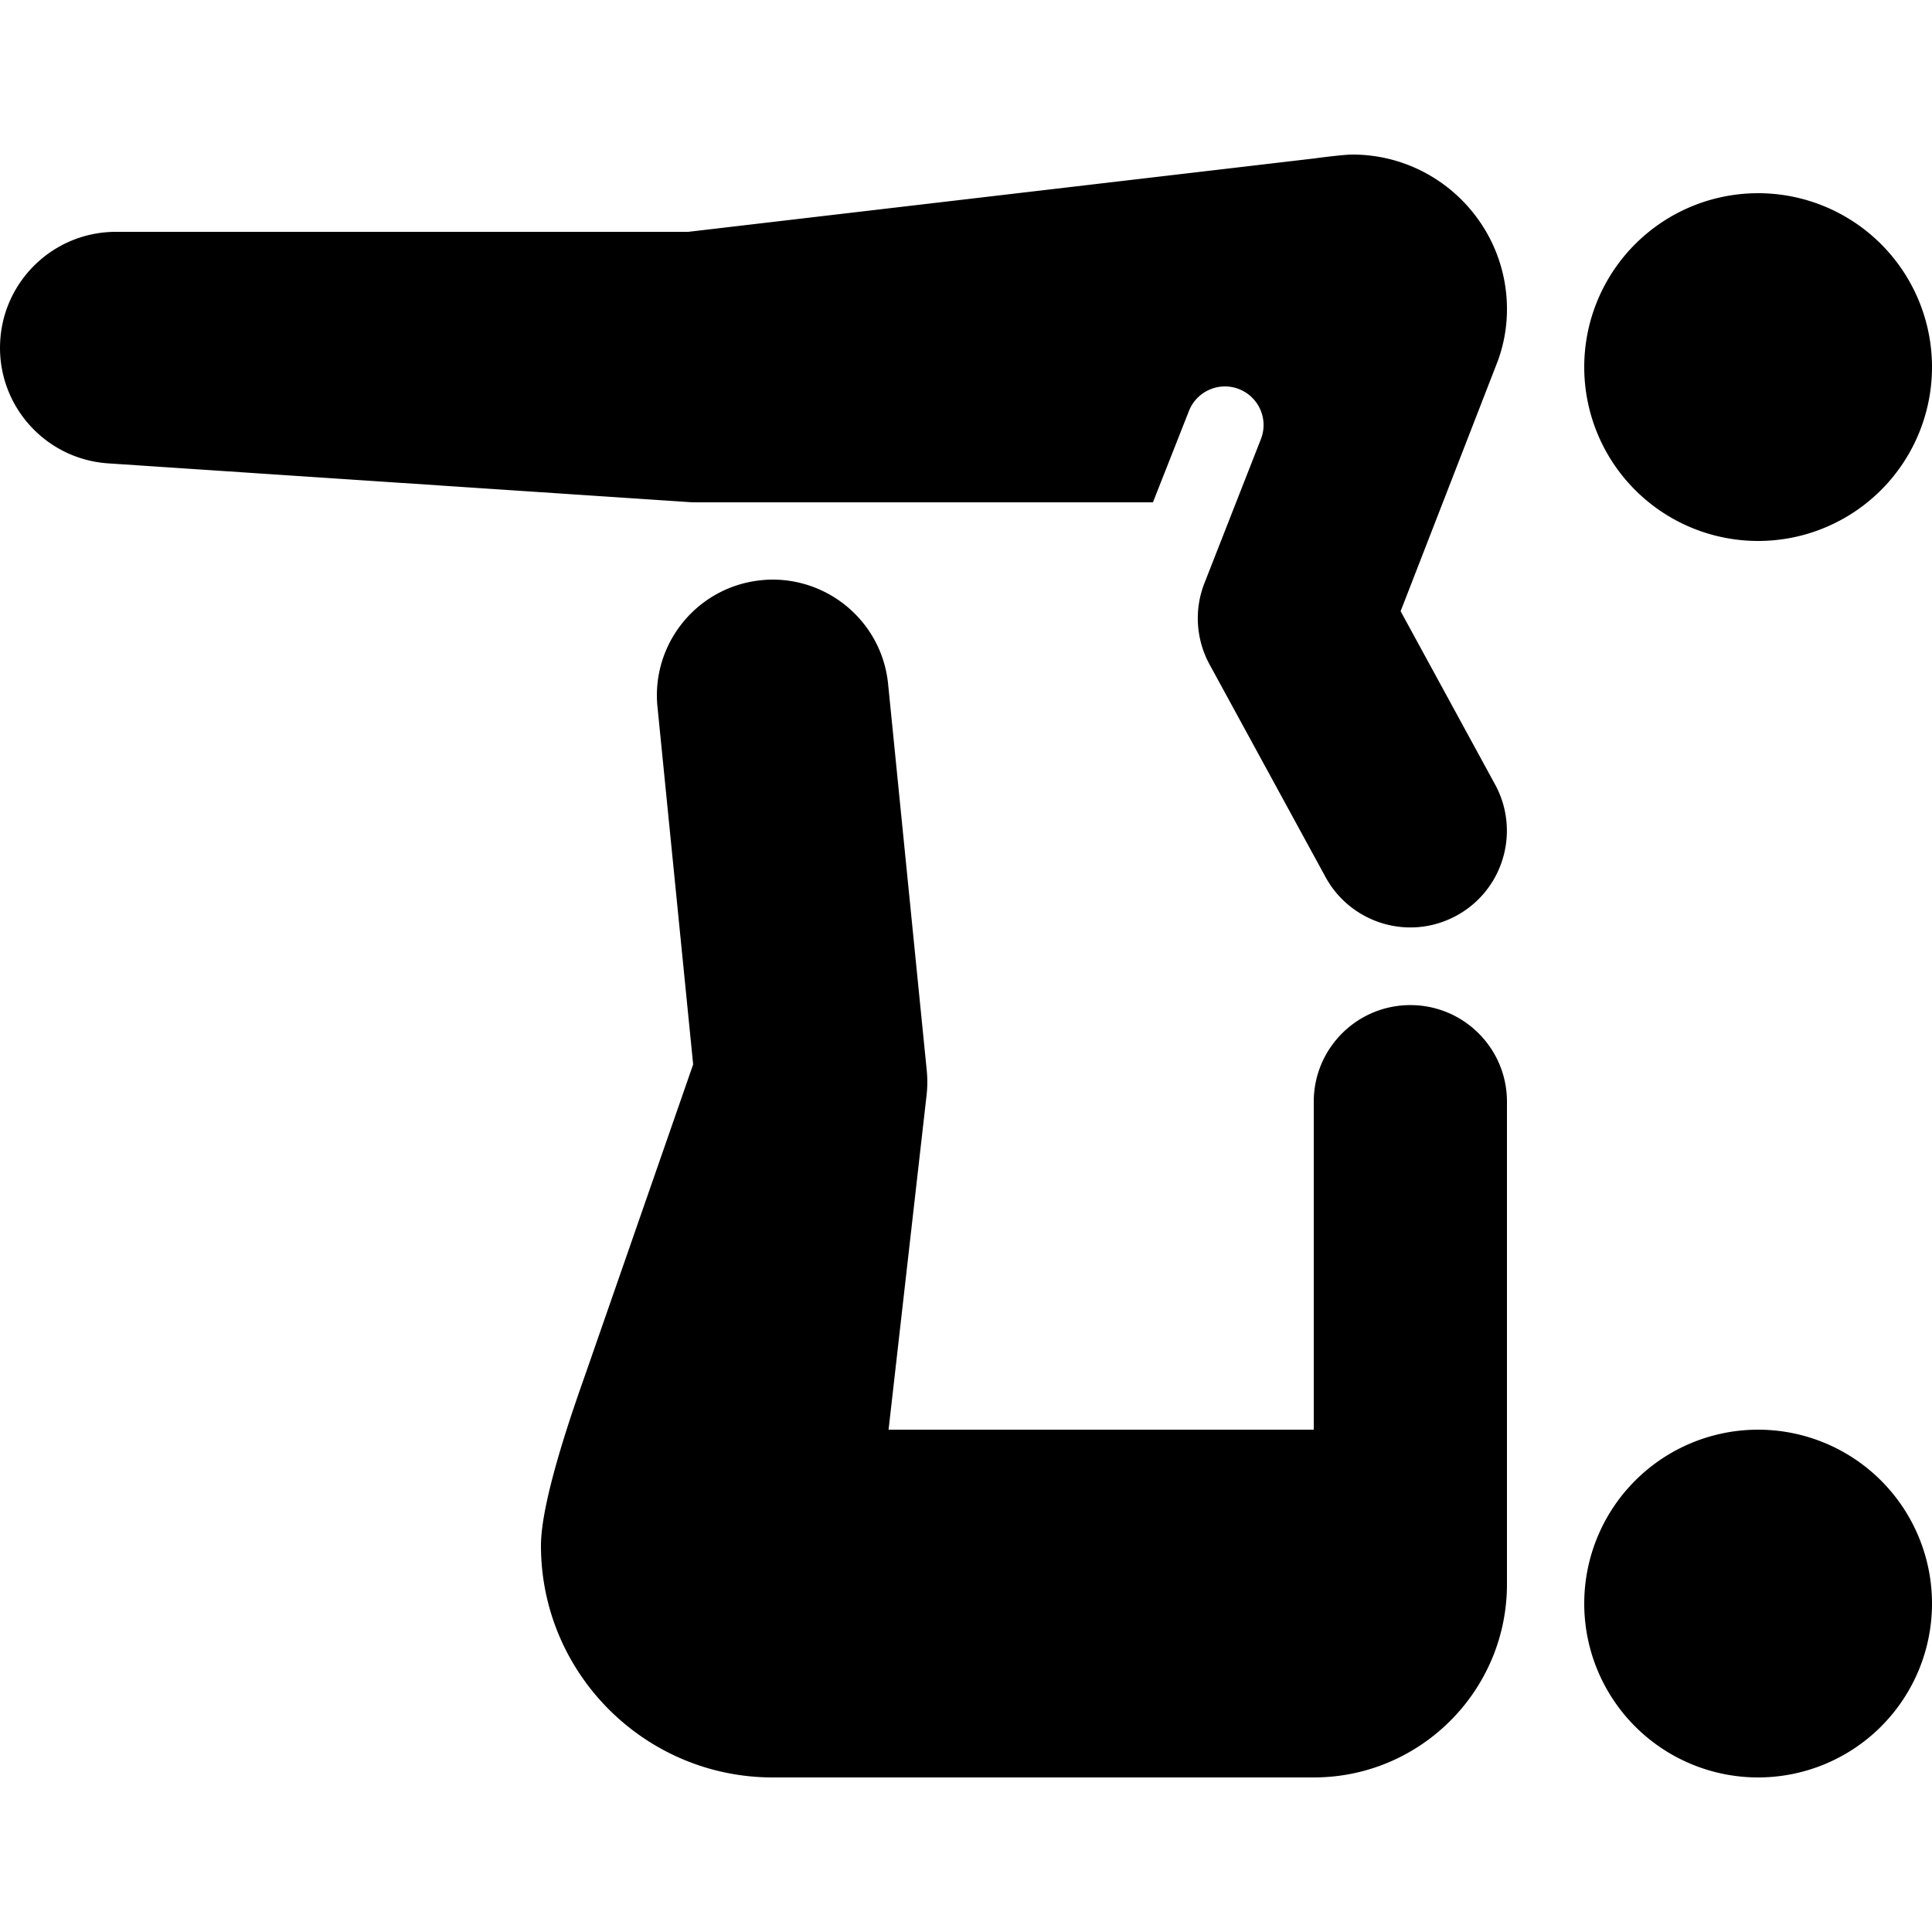 <?xml version="1.0" encoding="utf-8"?><!-- Скачано с сайта svg4.ru / Downloaded from svg4.ru -->
<svg fill="#000000" width="800px" height="800px" viewBox="0 0 50 50" xmlns="http://www.w3.org/2000/svg" xmlns:xlink="http://www.w3.org/1999/xlink"><path d="M35 4C34.75 4 34 4.102 34 4.102L17.812 6L3 6C1.382 6 0.056 7.283 0.002 8.9C-0.052 10.517 1.186 11.884 2.801 11.992L17.801 12.992C17.867 12.997 17.934 13 18 13L29.838 13L30.77 10.635C30.973 10.121 31.554 9.869 32.066 10.07C32.581 10.273 32.834 10.853 32.631 11.367L31.166 15.104C30.902 15.788 30.953 16.551 31.303 17.195L34.303 22.695C34.757 23.528 35.617 24.003 36.502 24.002C36.906 24.002 37.313 23.903 37.693 23.697C38.526 23.244 38.997 22.387 38.998 21.502C38.998 21.097 38.902 20.687 38.695 20.307L36.248 15.818L38.762 9.344C38.921 8.912 39 8.46 39 8C39 5.794 37.206 4 35 4 z M 45.5 5 A 4.5 4.5 0 0 0 41 9.5 A 4.5 4.5 0 0 0 45.5 14 A 4.5 4.5 0 0 0 50 9.5 A 4.5 4.5 0 0 0 45.5 5 z M 19.994 15C19.897 15 19.799 15.006 19.701 15.016C18.155 15.171 17.003 16.471 17 17.992C17 18.093 17.005 18.196 17.016 18.299L17.939 27.547L15.168 35.514C14.945 36.155 14 38.75 14 40C14 43.309 16.691 46 20 46L34 46C36.757 46 39 43.757 39 41L39 28.512C39 27.131 37.881 26.012 36.5 26.012C35.119 26.012 34 27.131 34 28.512L34 37L22.996 37L23.98 28.34C24.004 28.128 24.005 27.913 23.984 27.701L22.984 17.701C22.829 16.152 21.522 15 19.994 15 z M 45.5 37 A 4.5 4.5 0 0 0 41 41.5 A 4.5 4.5 0 0 0 45.5 46 A 4.5 4.5 0 0 0 50 41.5 A 4.5 4.5 0 0 0 45.5 37 z"/></svg>